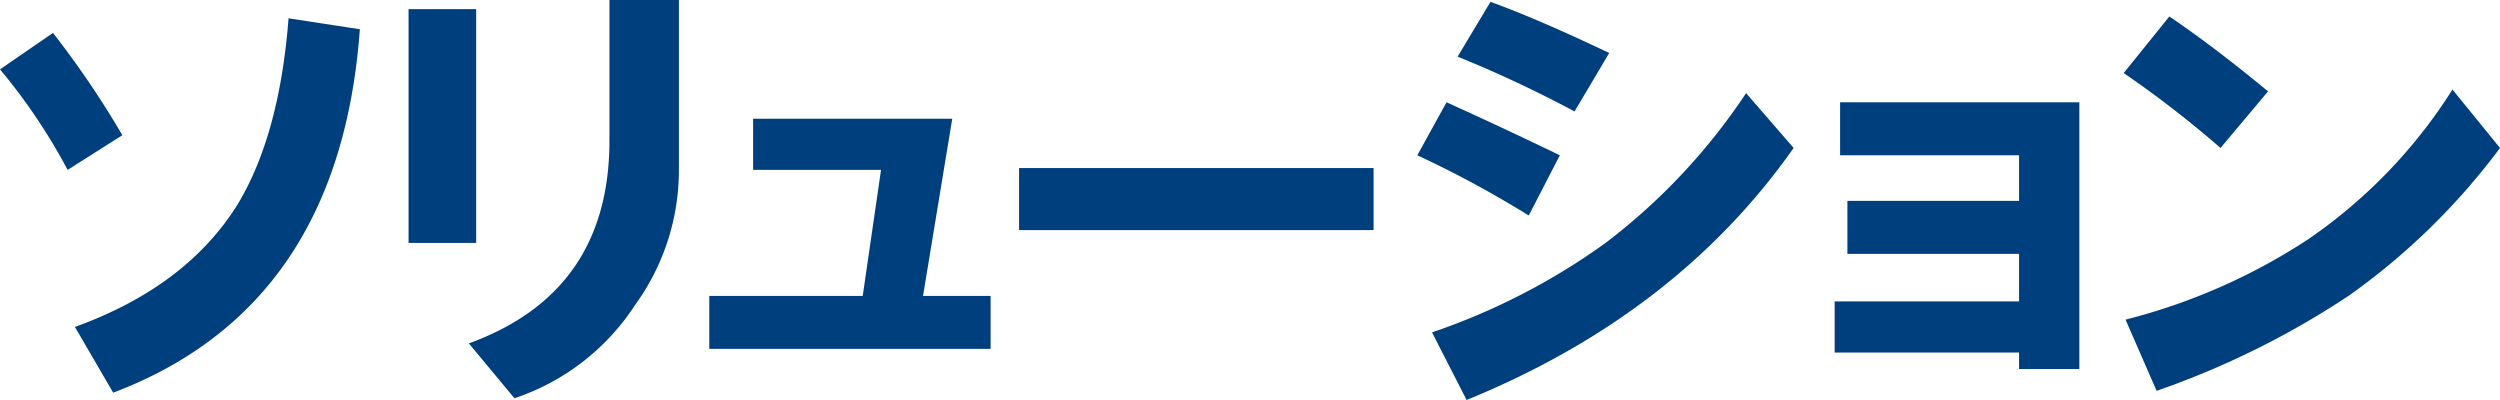<svg xmlns="http://www.w3.org/2000/svg" viewBox="0 0 256.63 41.06"><defs><style>.cls-1{fill:#003f7e;}</style></defs><g id="レイヤー_2" data-name="レイヤー 2"><g id="レイアウト"><path class="cls-1" d="M0,7.12,5.44,3.38a95.47,95.47,0,0,1,7.12,10.5L6.94,17.44A59.58,59.58,0,0,0,0,7.12ZM7.69,33.56Q19.12,29.43,24.38,21q4.31-7.12,5.24-19.12L36.94,3Q34.87,31.5,11.62,40.31Z"/><path class="cls-1" d="M41.94,24.94V.94h6.94v24Zm6.19,10.31Q62.56,30,62.56,14.44V0h7.13V17.44a23.55,23.55,0,0,1-4.5,13.87,23.71,23.71,0,0,1-12.38,9.57Z"/><path class="cls-1" d="M72.81,30.38H88.56l1.88-12.94H77.31V12.19H97.75l-3,18.19h6.94v5.43H72.81Z"/><path class="cls-1" d="M104.61,17.25H141v6.37H104.61Z"/><path class="cls-1" d="M145.49,15.94l3-5.44q5.81,2.63,11.63,5.44l-3.19,6.18A108.89,108.89,0,0,0,145.49,15.94ZM147,34.12a67.77,67.77,0,0,0,17.81-9.18A63.14,63.14,0,0,0,179.24,9.56l4.88,5.63q-12,17.06-33.57,25.87Zm2.63-28.31L153,.19q4.68,1.68,12.19,5.25l-3.56,6A125.36,125.36,0,0,0,149.62,5.81Z"/><path class="cls-1" d="M188.33,30.94h18.93V26.06H189.64V20.62h17.62V15.94H188.89V10.5h24.56V37.88h-6.19V36.19H188.33Z"/><path class="cls-1" d="M218,7.5l4.69-5.81q4.68,3.18,10.13,7.69l-4.88,5.81A107.84,107.84,0,0,0,218,7.5Zm.19,25.31a61.74,61.74,0,0,0,18.75-8.25A52.73,52.73,0,0,0,251.75,9.19l4.88,6a69.15,69.15,0,0,1-15.56,15.19,87.64,87.64,0,0,1-19.69,9.74Z"/></g></g></svg>